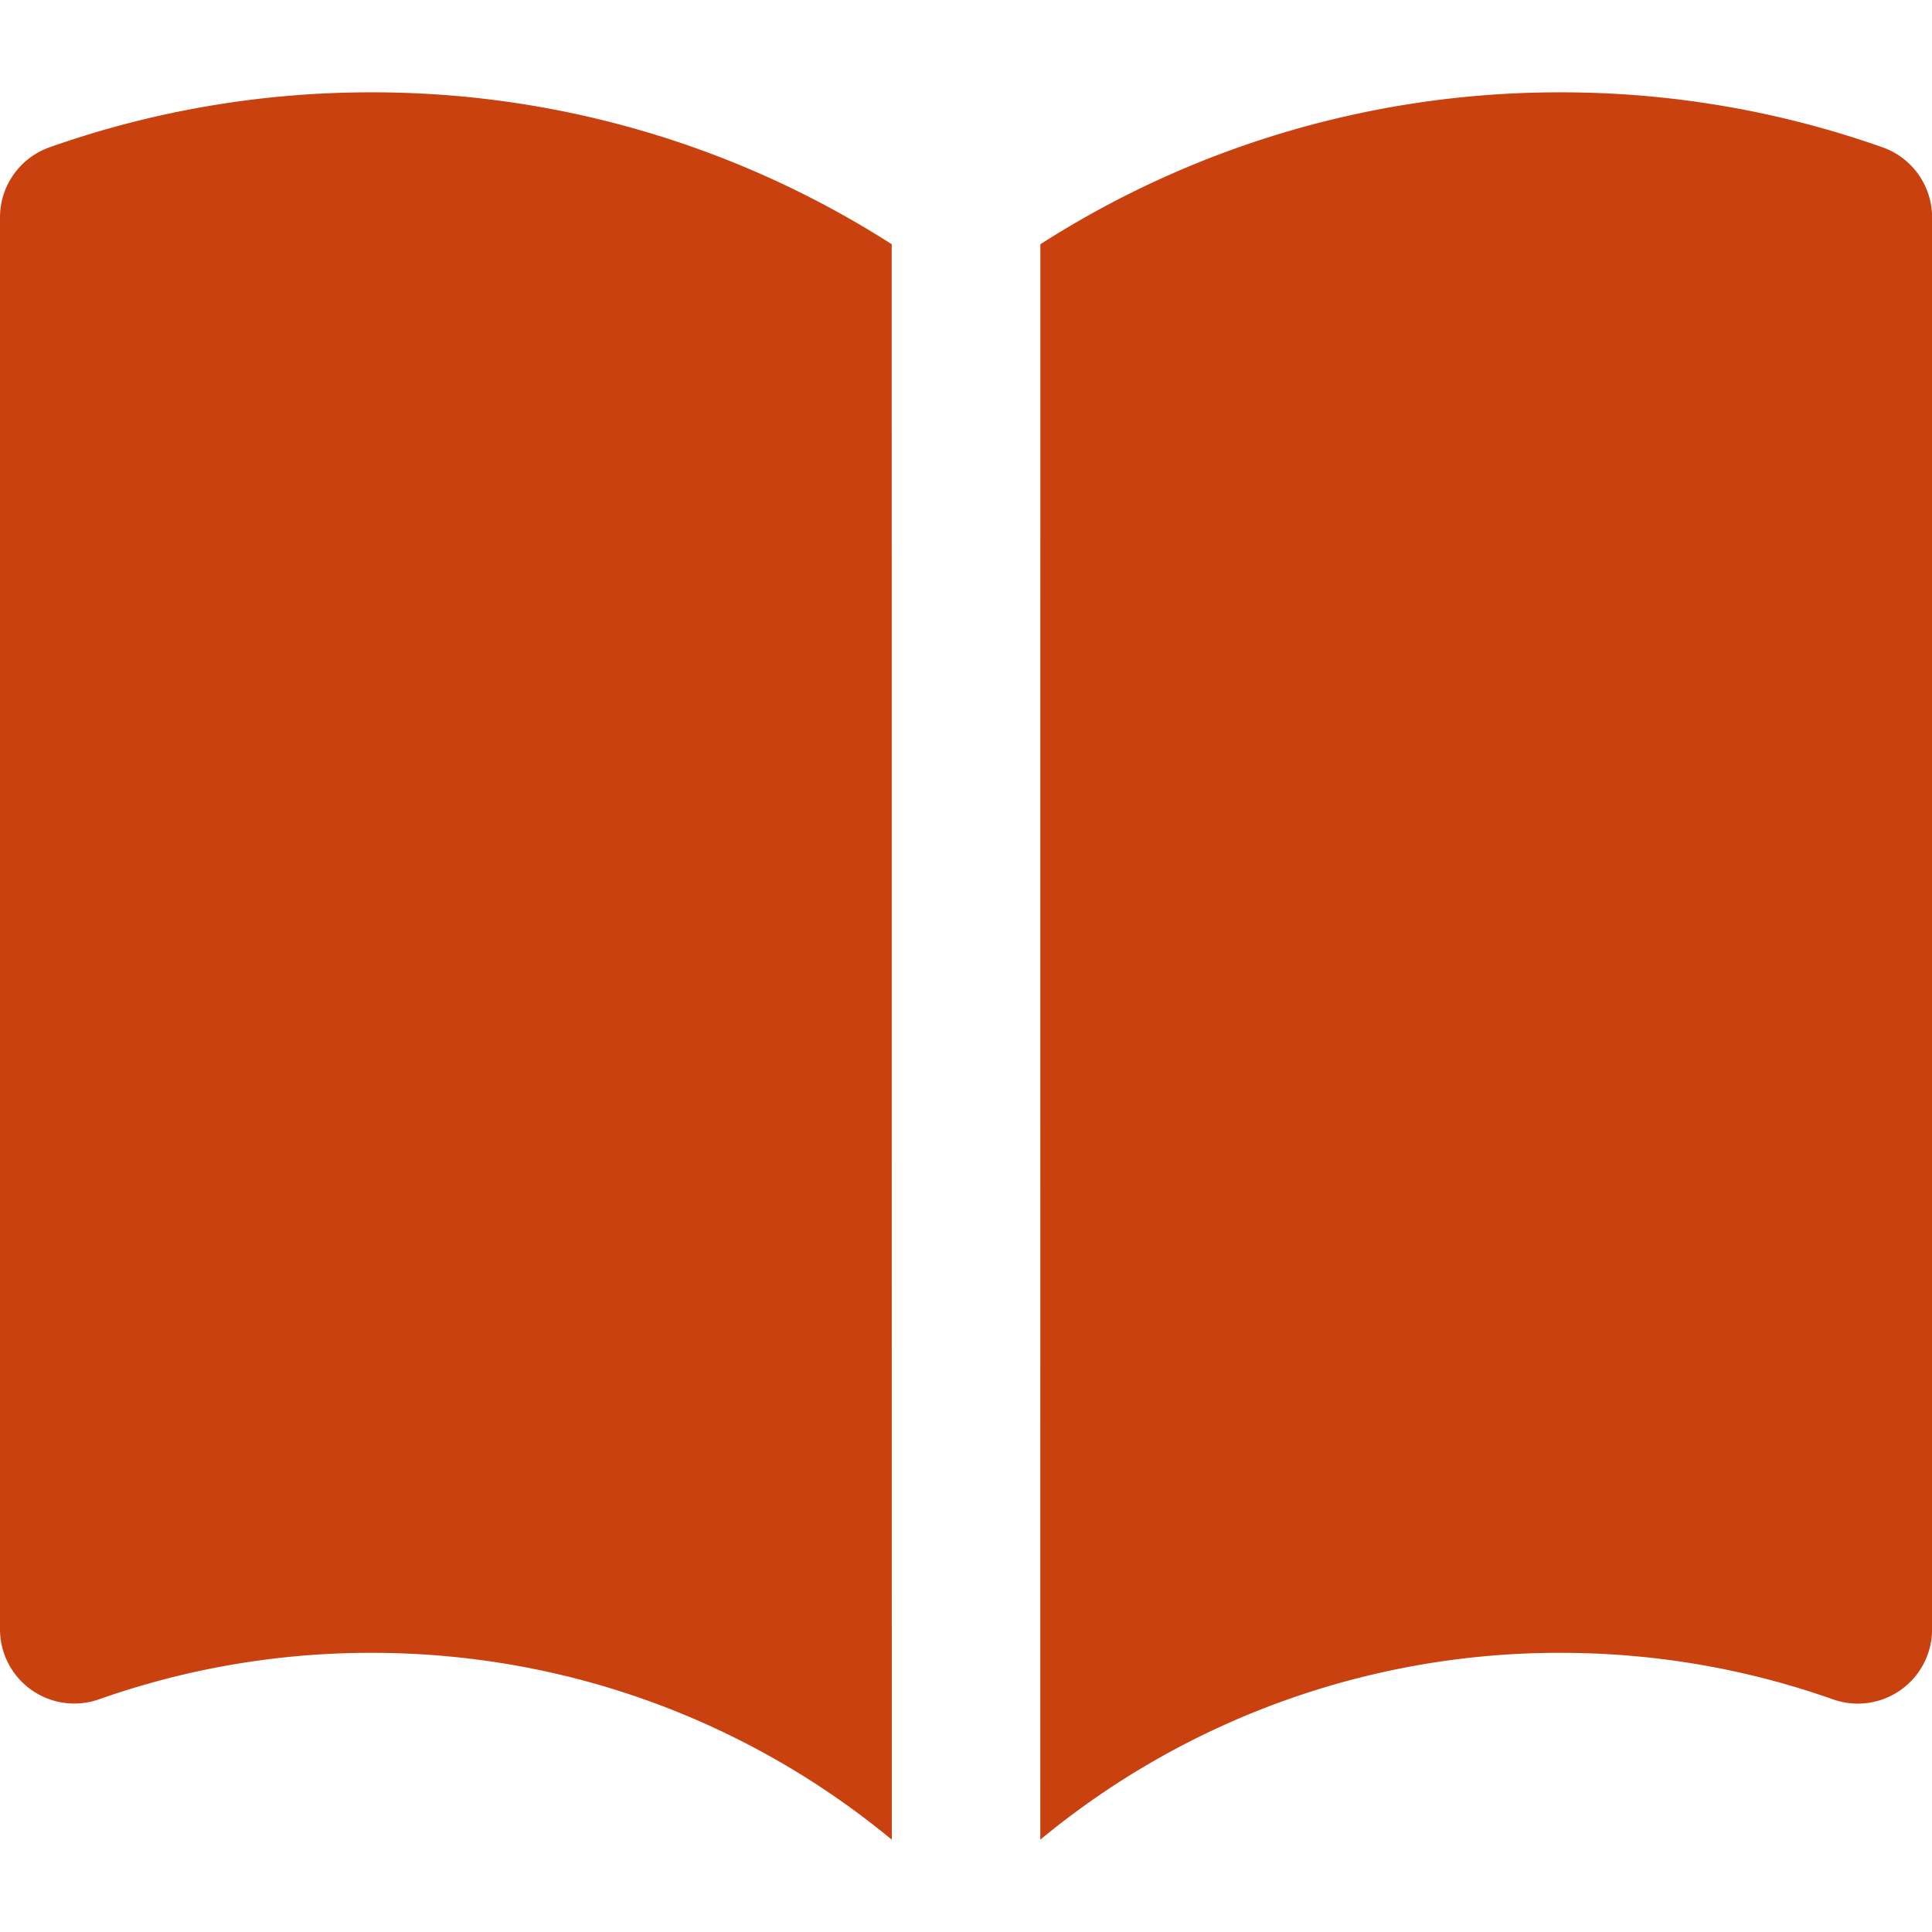 <?xml version="1.0" encoding="UTF-8" standalone="no"?>
<svg
   viewBox="0 0 24 24"
   fill="#c9410e"
   className="w-6 h-6"
   version="1.1"
   id="svg4"
   sodipodi:docname="favico.svg"
   inkscape:version="1.2.2 (732a01da63, 2022-12-09)"
   xmlns:inkscape="http://www.inkscape.org/namespaces/inkscape"
   xmlns:sodipodi="http://sodipodi.sourceforge.net/DTD/sodipodi-0.dtd"
   xmlns="http://www.w3.org/2000/svg"
   xmlns:svg="http://www.w3.org/2000/svg">
  <defs
     id="defs8" />
  <sodipodi:namedview
     id="namedview6"
     pagecolor="#ffffff"
     bordercolor="#000000"
     borderopacity="0.25"
     inkscape:showpageshadow="2"
     inkscape:pageopacity="0.0"
     inkscape:pagecheckerboard="0"
     inkscape:deskcolor="#d1d1d1"
     showgrid="false"
     showguides="false"
     inkscape:zoom="19.666667"
     inkscape:cx="3.9152542"
     inkscape:cy="12.991525"
     inkscape:window-width="1920"
     inkscape:window-height="1111"
     inkscape:window-x="-9"
     inkscape:window-y="-9"
     inkscape:window-maximized="1"
     inkscape:current-layer="svg4" />
  <path
     d="M 11.077,3.034 A 11.947,11.947 0 0 0 4.615,1.147 11.982,11.982 0 0 0 0.615,1.83 0.923,0.923 0 0 0 0,2.7 V 20.239 a 0.923,0.923 0 0 0 1.231,0.87 10.138,10.138 0 0 1 3.385,-0.577 c 2.455,0 4.705,0.87 6.462,2.321 z M 12.923,22.853 a 10.11,10.11 0 0 1 6.462,-2.321 c 1.189,0 2.326,0.204 3.385,0.578 a 0.923,0.923 0 0 0 1.231,-0.871 V 2.7 a 0.923,0.923 0 0 0 -0.615,-0.87 11.982,11.982 0 0 0 -4,-0.683 11.947,11.947 0 0 0 -6.462,1.887 z"
     id="path2"
     style="stroke-width:1.231" />
</svg>
